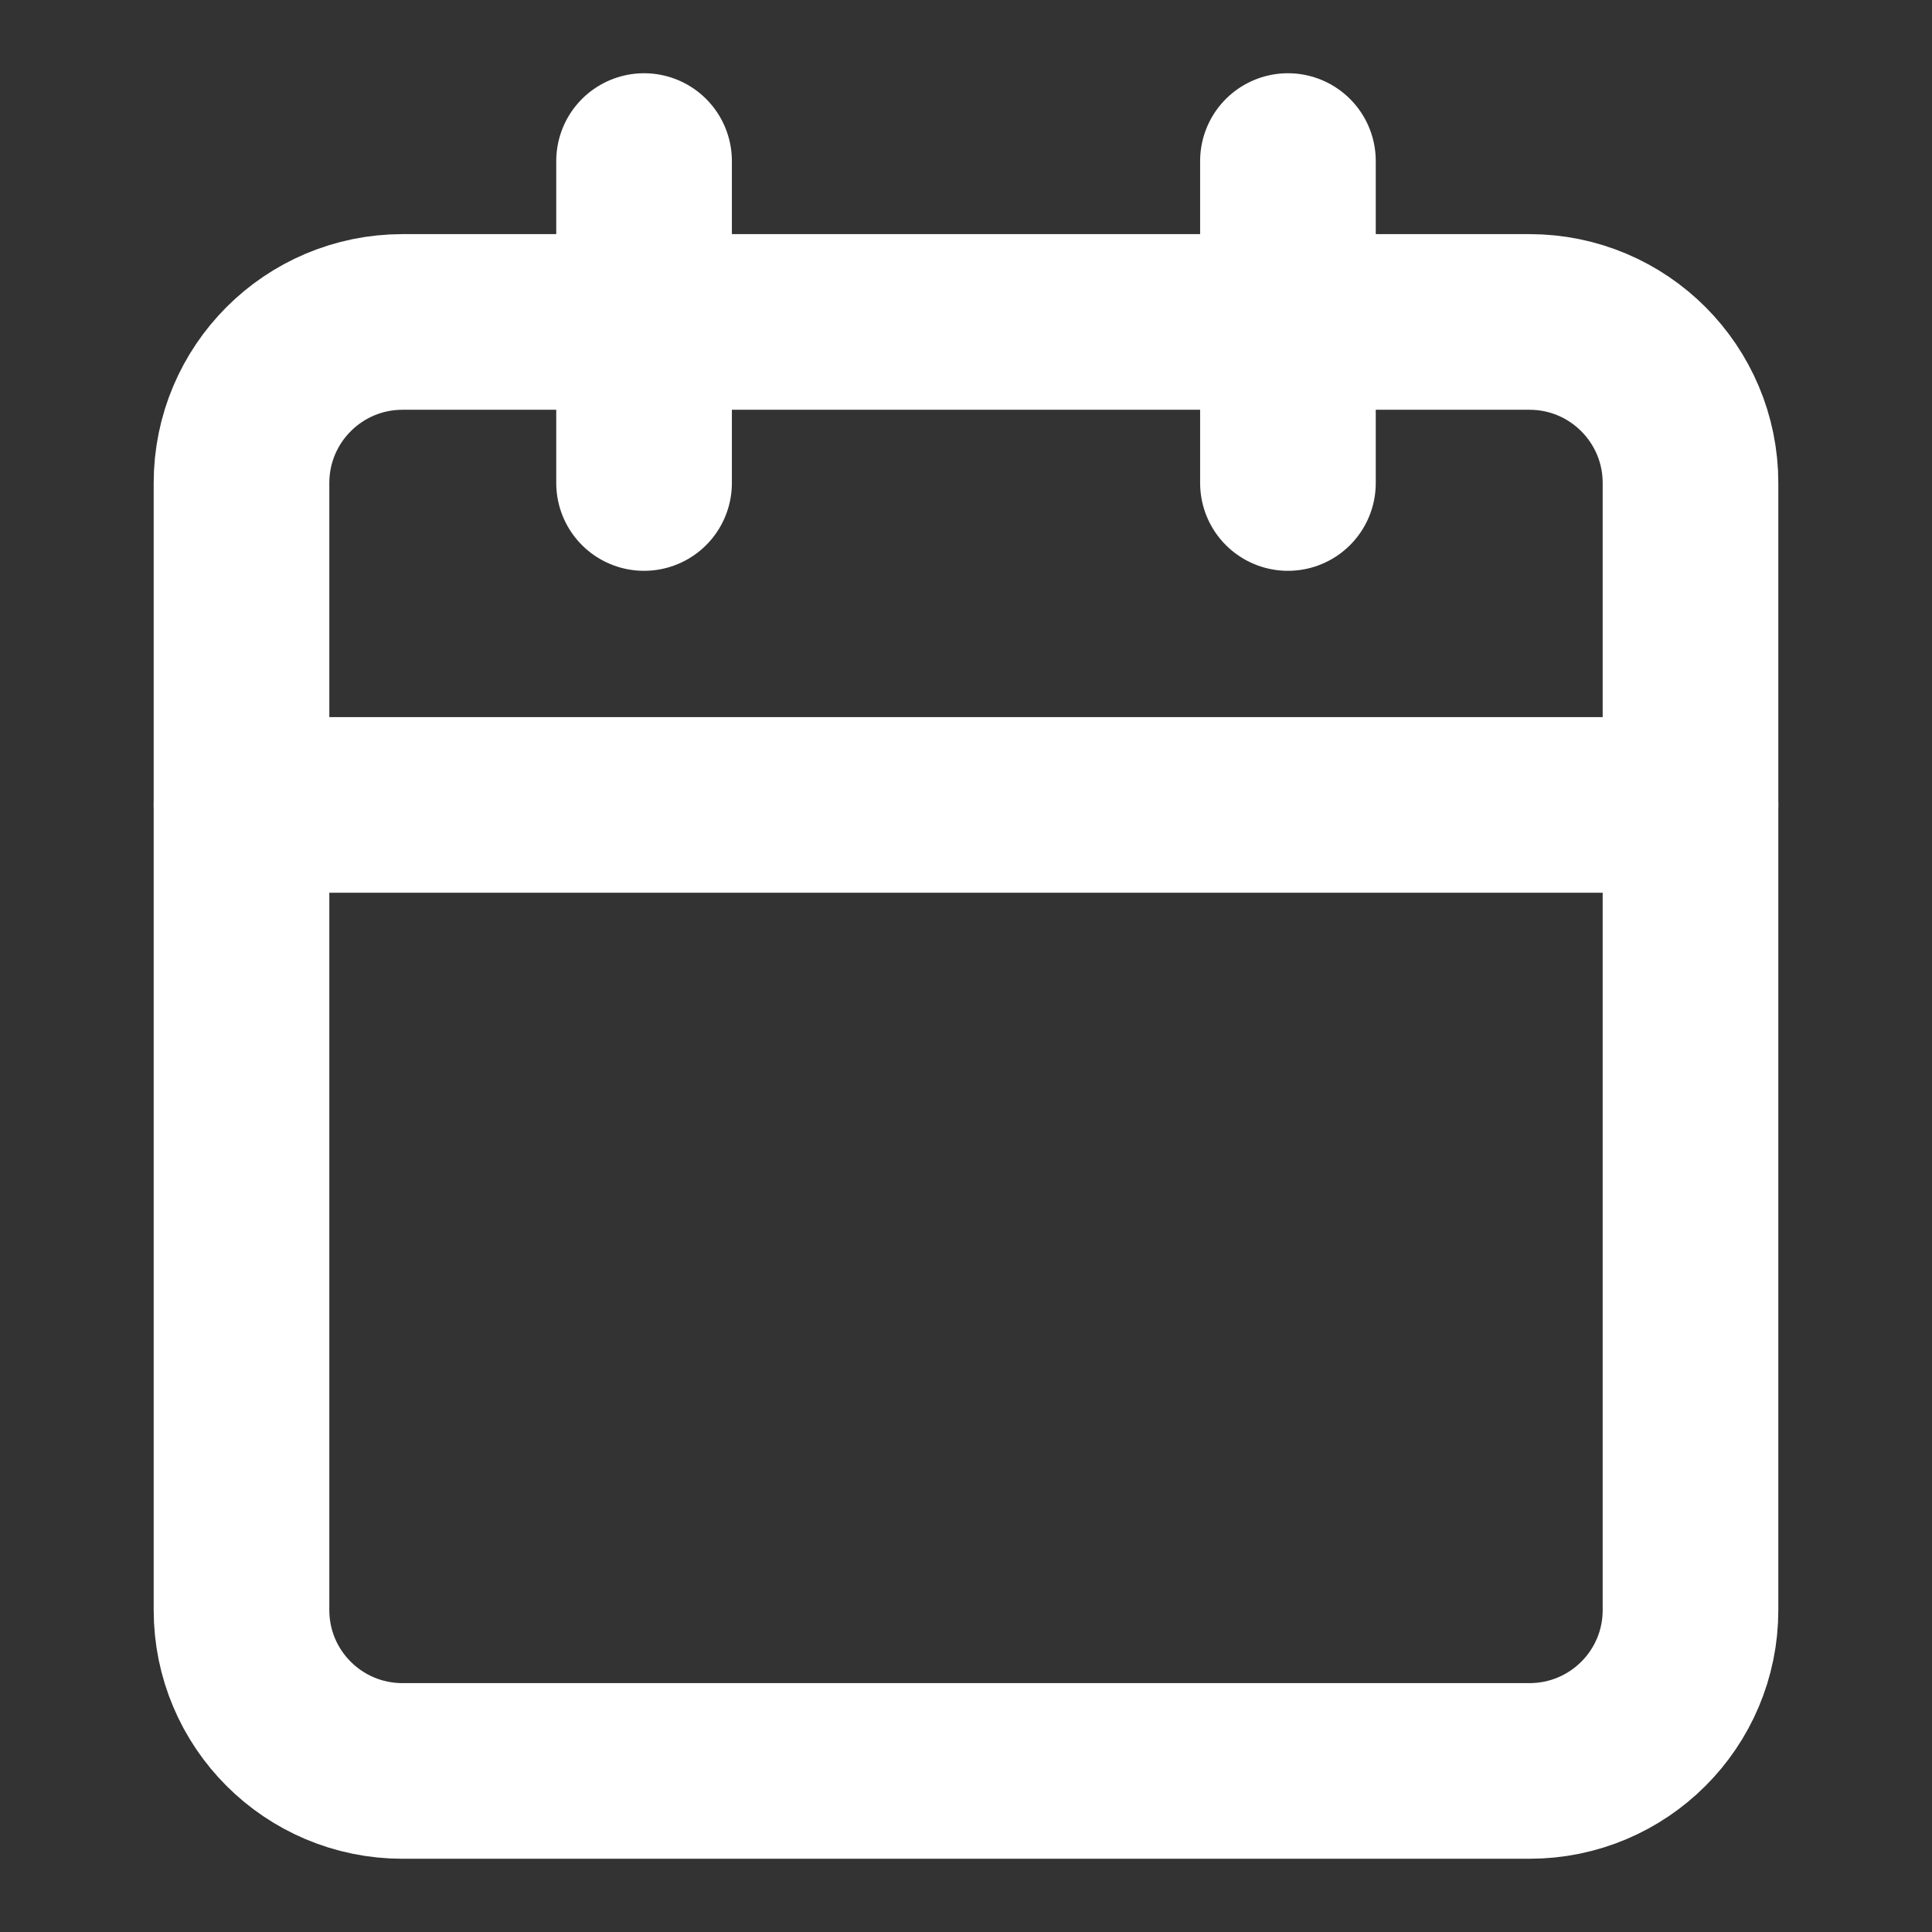 <svg width="11" height="11" viewBox="0 0 11 11" fill="none" xmlns="http://www.w3.org/2000/svg">
<rect x="0" y="0" width="11" height="11" fill="#333333" stroke="none"/>
<path d="M8.708 1.833H2.292C1.785 1.833 1.375 2.244 1.375 2.75V9.167C1.375 9.673 1.785 10.083 2.292 10.083H8.708C9.215 10.083 9.625 9.673 9.625 9.167V2.75C9.625 2.244 9.215 1.833 8.708 1.833Z" stroke="white" stroke-linecap="round" stroke-linejoin="round"/>
<path d="M7.333 0.917V2.75" stroke="white" stroke-linecap="round" stroke-linejoin="round"/>
<path d="M3.667 0.917V2.75" stroke="white" stroke-linecap="round" stroke-linejoin="round"/>
<path d="M1.375 4.583H9.625" stroke="white" stroke-linecap="round" stroke-linejoin="round"/>
</svg>
